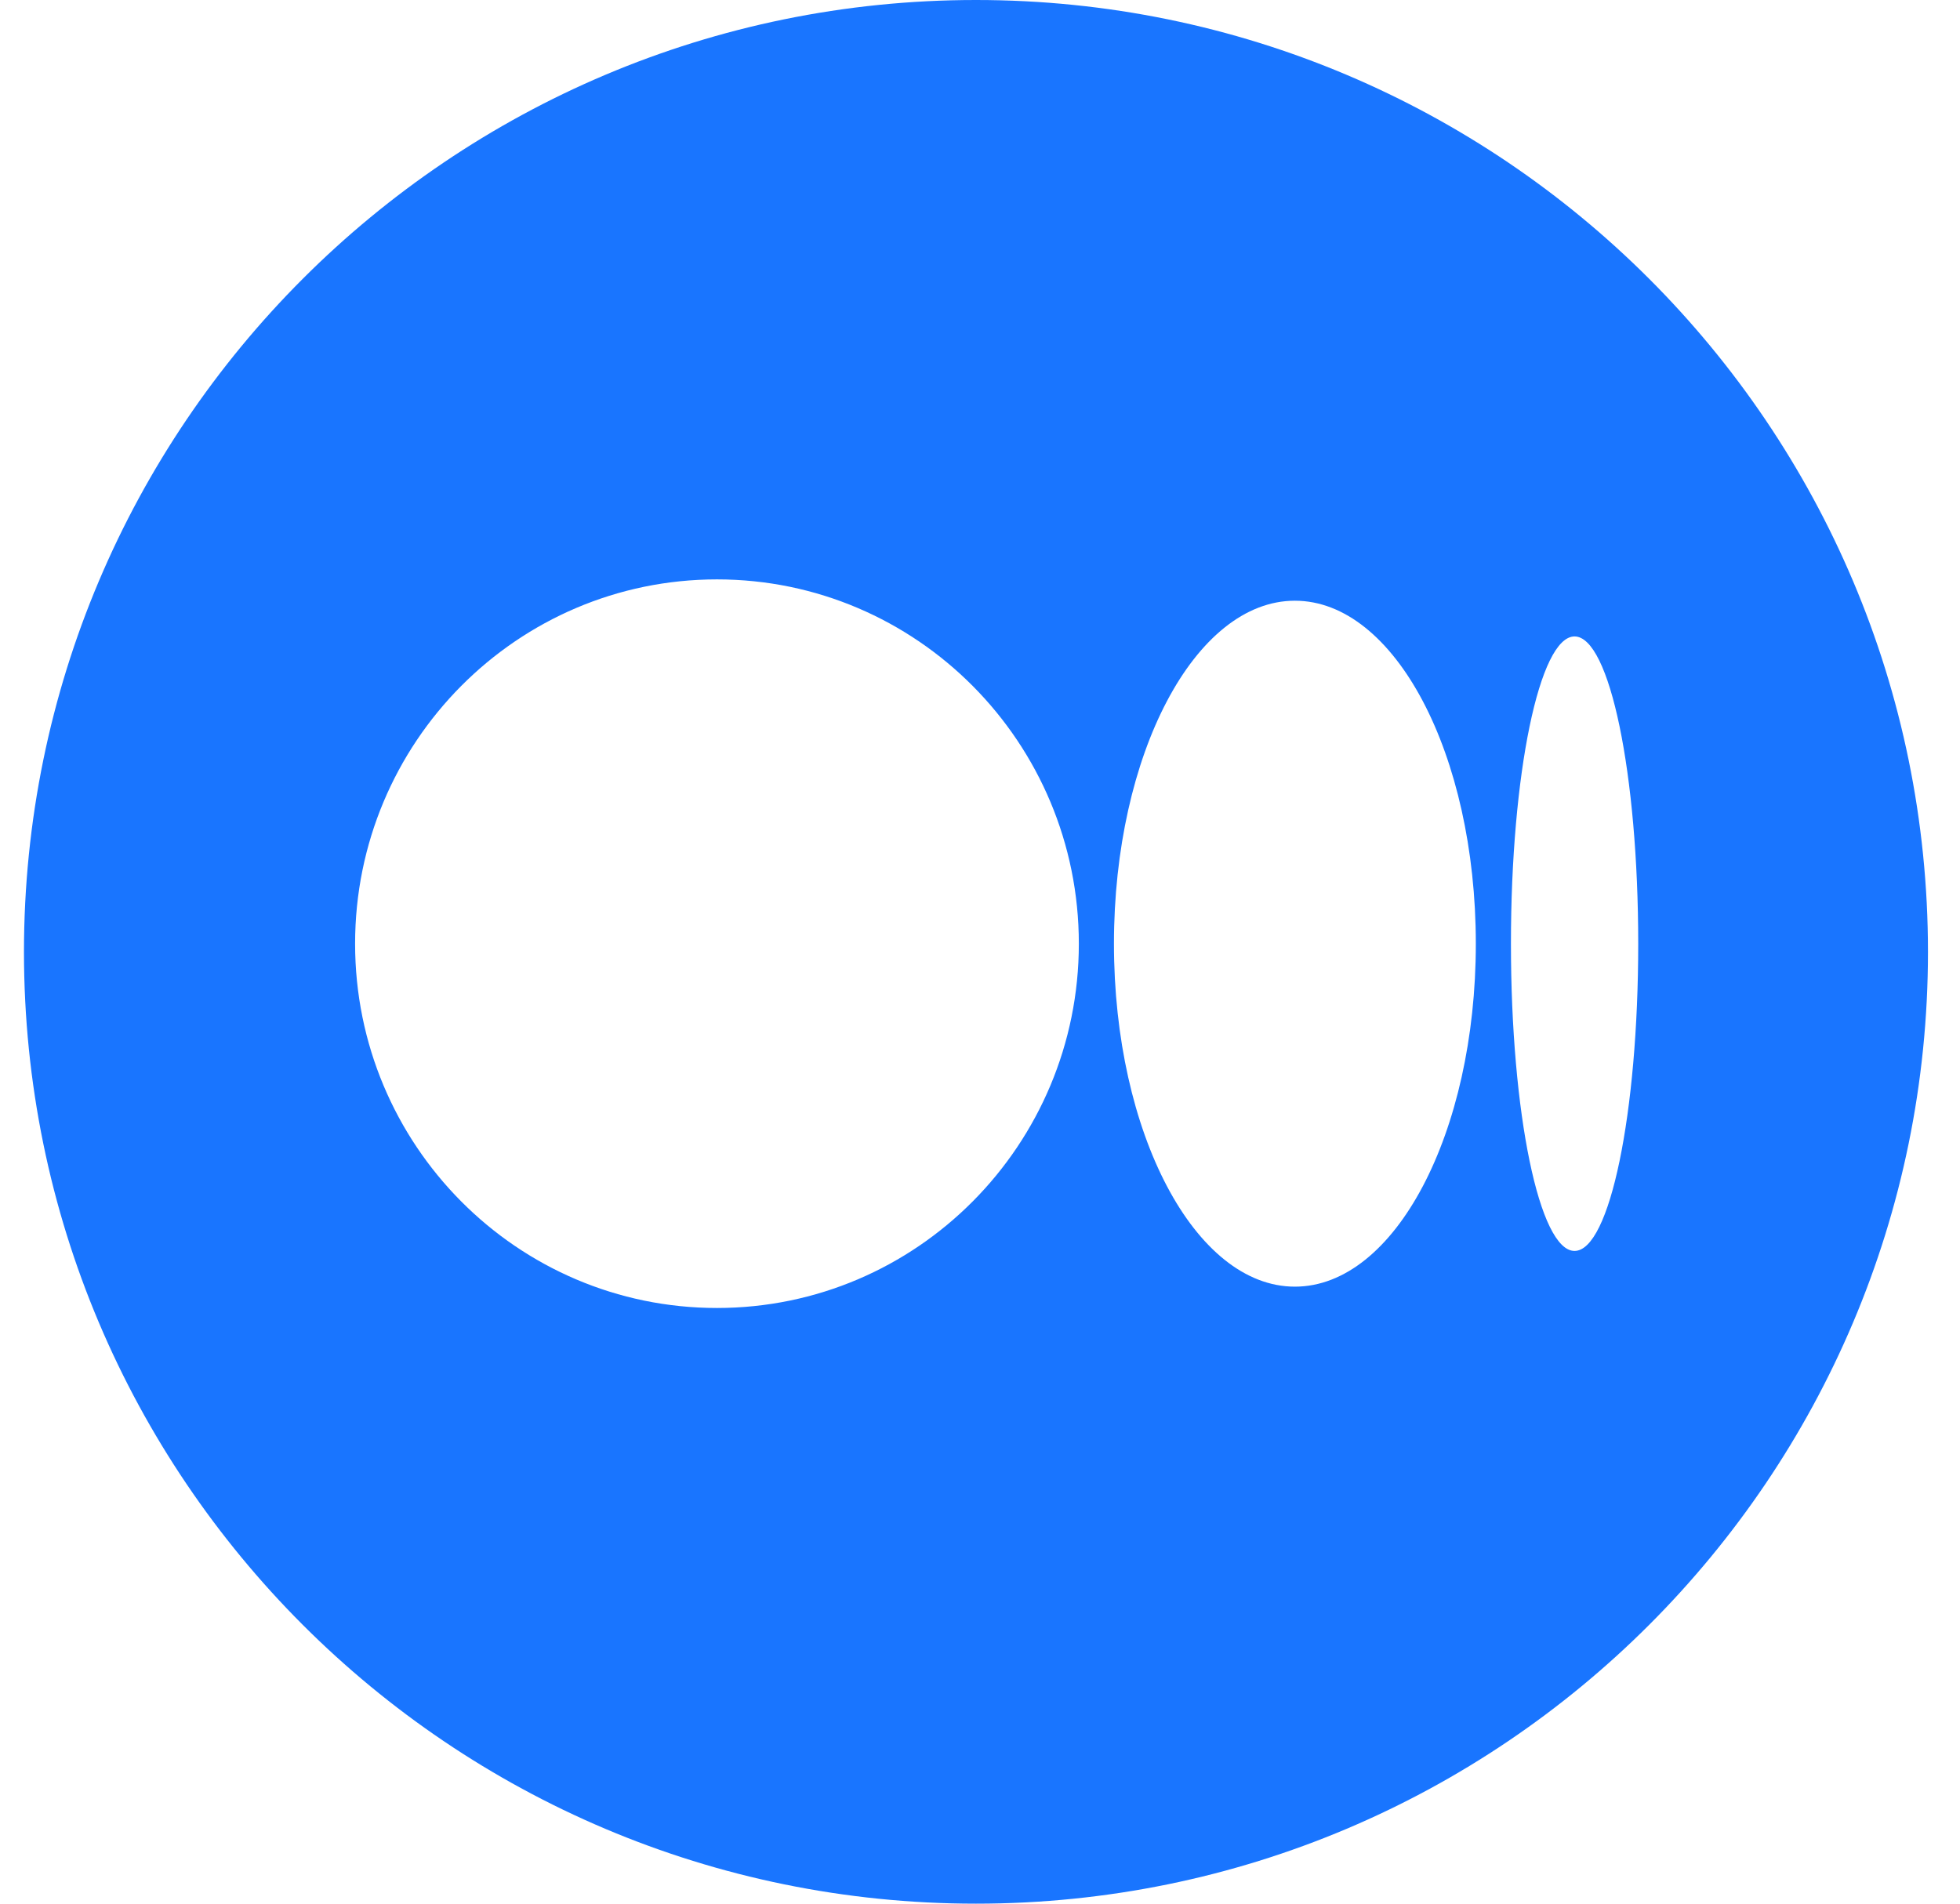 <svg width="35" height="34" viewBox="0 0 35 34" fill="none" xmlns="http://www.w3.org/2000/svg">
<path fill-rule="evenodd" clip-rule="evenodd" d="M17.428 0C8.039 0 0.428 7.611 0.428 17C0.428 26.389 8.039 34 17.428 34C26.817 34 34.428 26.389 34.428 17C34.428 7.611 26.817 0 17.428 0ZM19.265 16.855C19.265 13.261 16.372 10.348 12.803 10.348C9.234 10.348 6.341 13.261 6.341 16.855C6.341 20.448 9.234 23.361 12.803 23.361C16.372 23.361 19.265 20.448 19.265 16.855ZM26.354 16.855C26.354 13.471 24.907 10.729 23.123 10.729C21.338 10.729 19.892 13.472 19.892 16.855C19.892 20.237 21.339 22.98 23.123 22.98C24.908 22.98 26.354 20.237 26.354 16.855ZM29.254 16.855C29.254 13.824 28.745 11.367 28.117 11.367C27.49 11.367 26.981 13.824 26.981 16.855C26.981 19.885 27.49 22.342 28.117 22.342C28.745 22.342 29.254 19.884 29.254 16.855Z" fill="#1975FF"/>
</svg>
